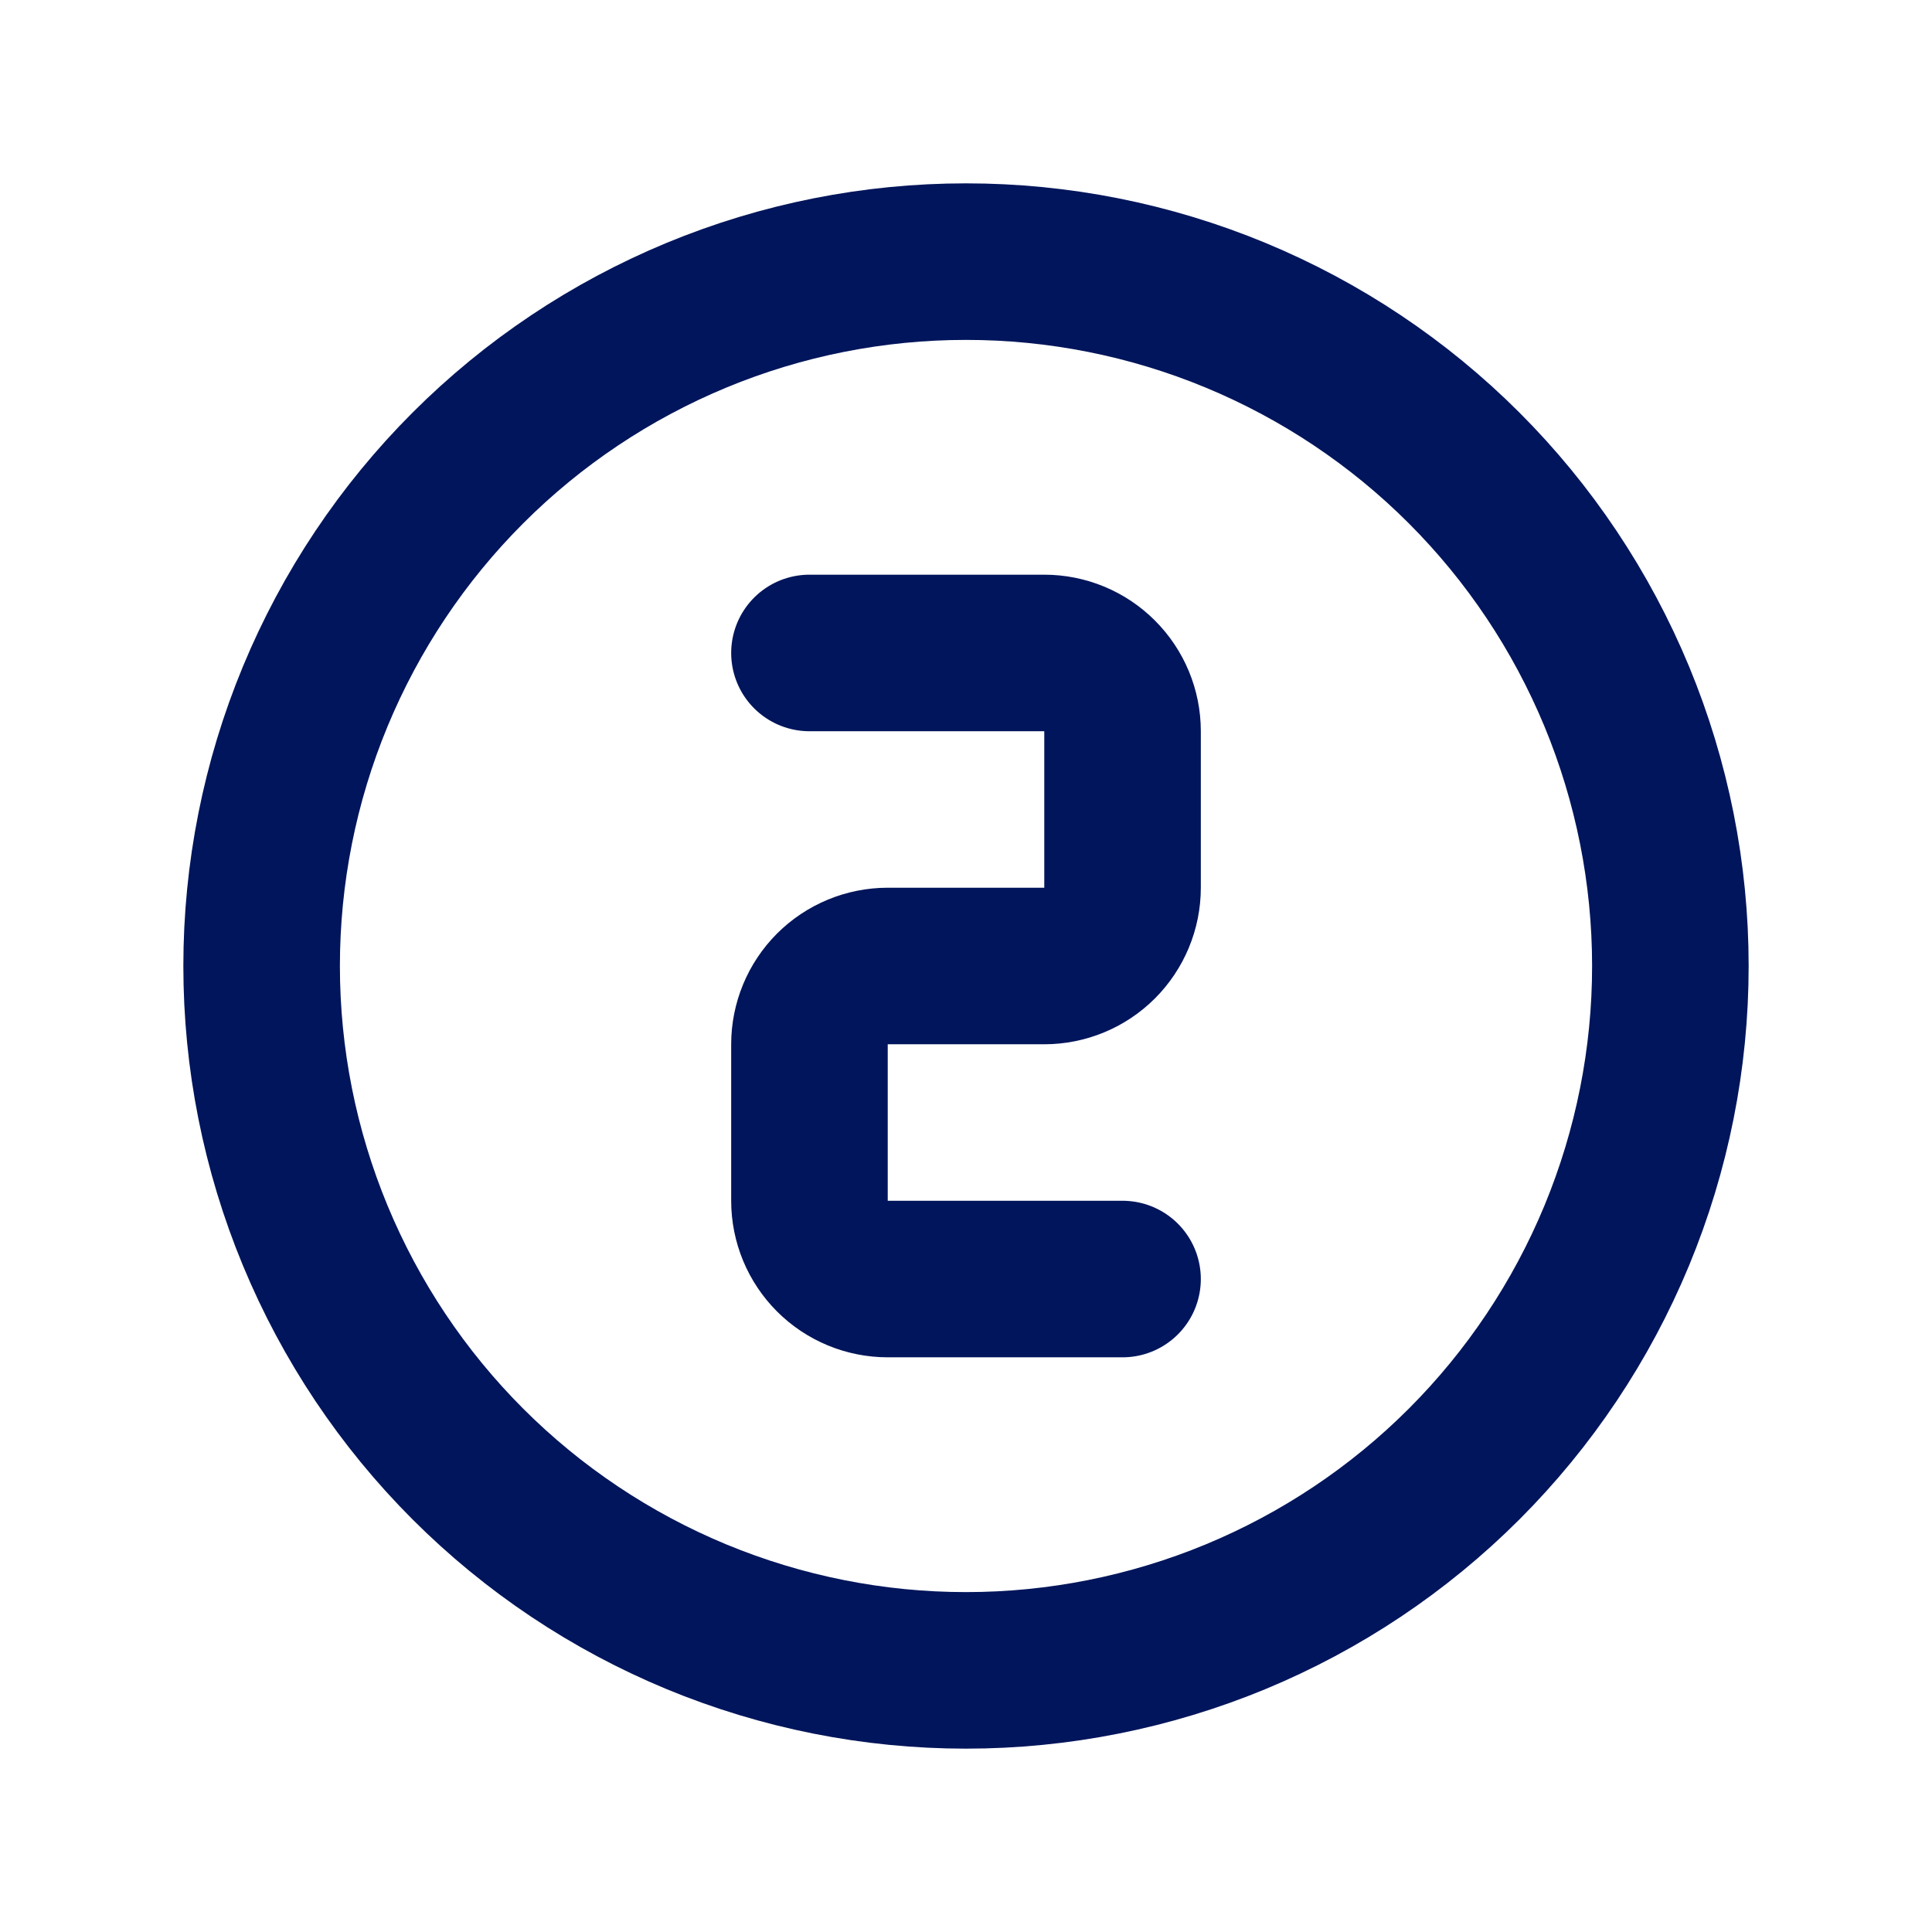 <svg width="36" height="36" viewBox="0 0 36 36" fill="none" xmlns="http://www.w3.org/2000/svg">
<g clip-path="url(#clip0_27712_620)">
<path d="M4.875 18C4.875 19.724 5.214 21.43 5.874 23.023C6.534 24.615 7.5 26.062 8.719 27.281C9.938 28.5 11.385 29.466 12.977 30.126C14.57 30.785 16.276 31.125 18 31.125C19.724 31.125 21.43 30.785 23.023 30.126C24.615 29.466 26.062 28.5 27.281 27.281C28.5 26.062 29.466 24.615 30.126 23.023C30.785 21.43 31.125 19.724 31.125 18C31.125 16.276 30.785 14.57 30.126 12.977C29.466 11.385 28.5 9.938 27.281 8.719C26.062 7.5 24.615 6.534 23.023 5.874C21.43 5.214 19.724 4.875 18 4.875C16.276 4.875 14.57 5.214 12.977 5.874C11.385 6.534 9.938 7.5 8.719 8.719C7.5 9.938 6.534 11.385 5.874 12.977C5.214 14.57 4.875 16.276 4.875 18Z" stroke="#00155B" stroke-width="2.917" stroke-linecap="round" stroke-linejoin="round"/>
<path d="M15.083 12.167H19.458C19.845 12.167 20.216 12.32 20.489 12.594C20.763 12.867 20.917 13.238 20.917 13.625V16.542C20.917 16.928 20.763 17.299 20.489 17.573C20.216 17.846 19.845 18 19.458 18H16.542C16.155 18 15.784 18.154 15.51 18.427C15.237 18.701 15.083 19.072 15.083 19.458V22.375C15.083 22.762 15.237 23.133 15.51 23.406C15.784 23.68 16.155 23.833 16.542 23.833H20.917" stroke="#00155B" stroke-width="2.917" stroke-linecap="round" stroke-linejoin="round"/>
</g>
<defs>
<clipPath id="clip0_27712_620">
<rect width="35" height="35" fill="white" transform="translate(0.5 0.5)"/>
</clipPath>
</defs>
</svg>
